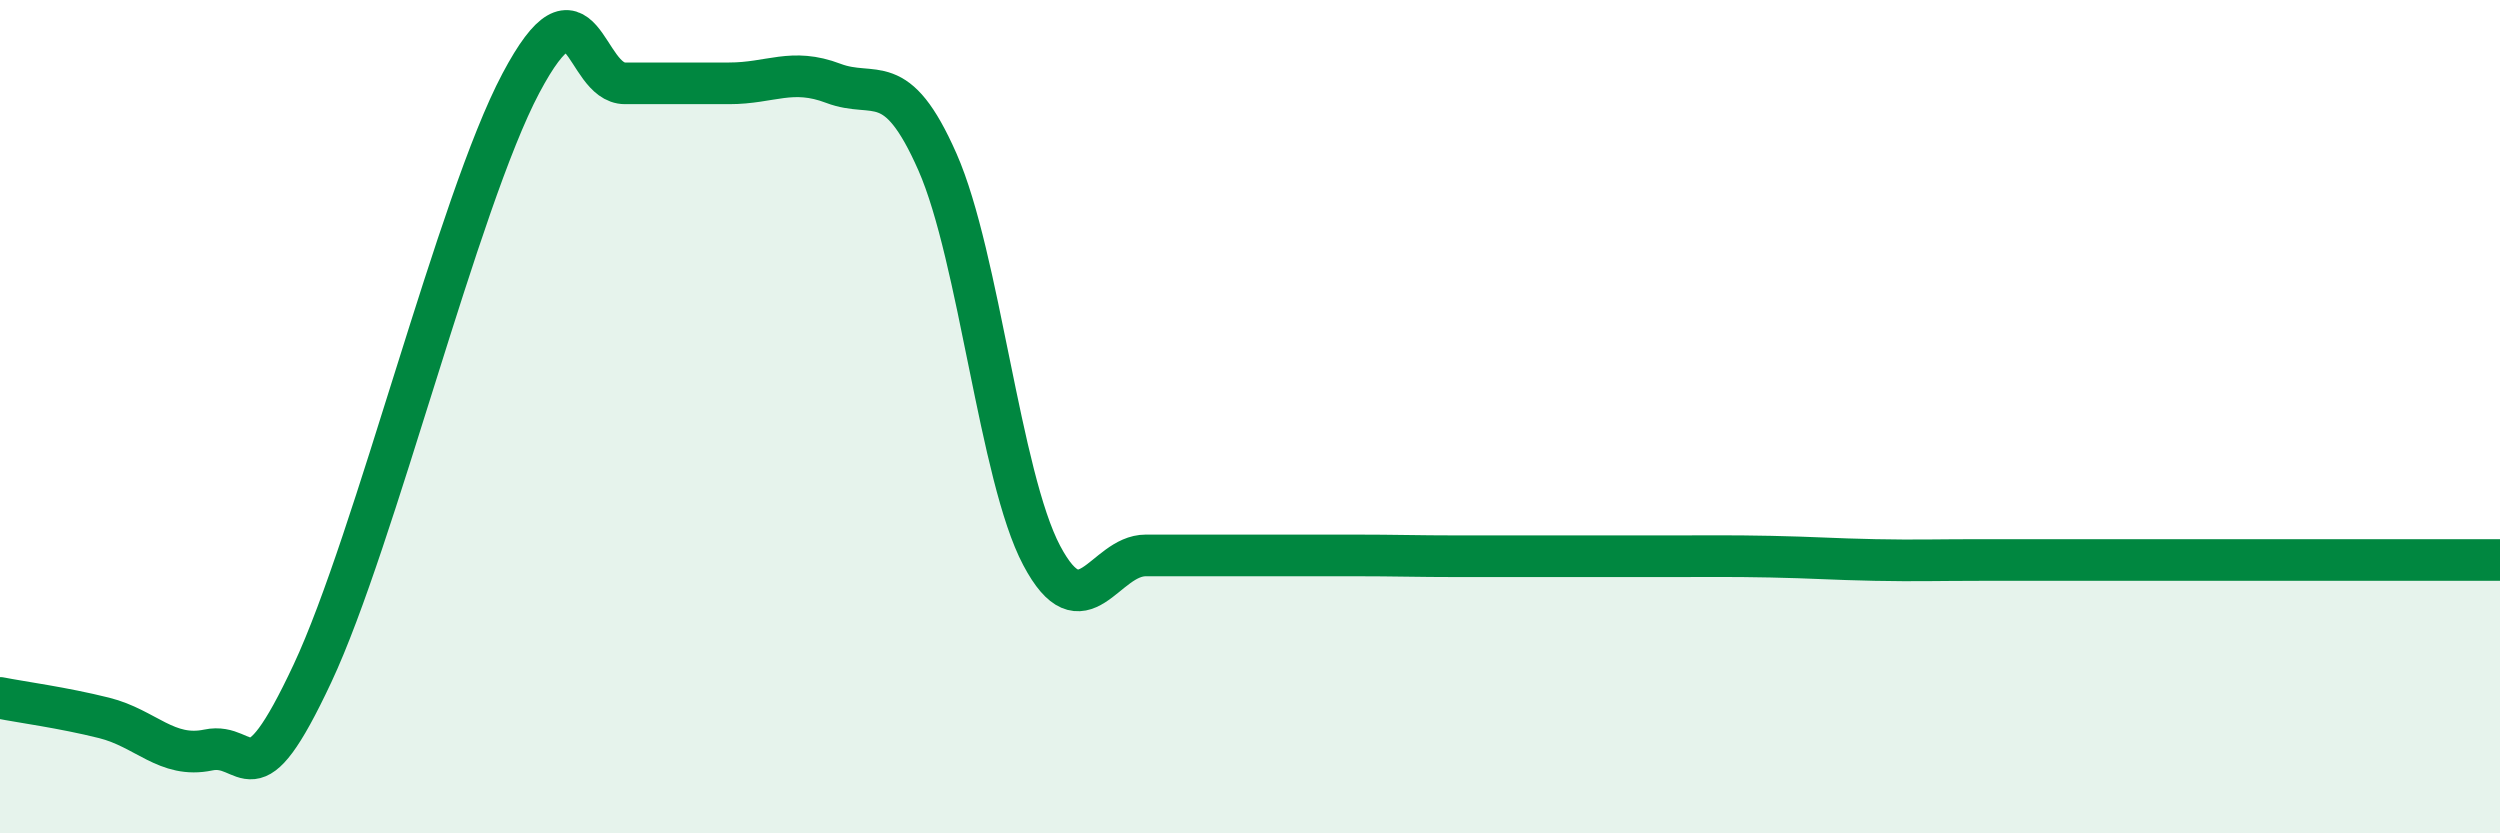 
    <svg width="60" height="20" viewBox="0 0 60 20" xmlns="http://www.w3.org/2000/svg">
      <path
        d="M 0,16.75 C 0.5,16.85 1.5,16.98 2.5,17.23 C 3.5,17.48 4,18.21 5,18 C 6,17.79 6,19.36 7.5,16.16 C 9,12.96 11,4.83 12.5,2 C 14,-0.83 14,2 15,2 C 16,2 16.5,2 17.5,2 C 18.5,2 19,1.62 20,2 C 21,2.38 21.5,1.62 22.5,3.89 C 23.5,6.16 24,11.44 25,13.33 C 26,15.22 26.5,13.33 27.5,13.33 C 28.5,13.33 29,13.33 30,13.33 C 31,13.33 31.5,13.33 32.5,13.33 C 33.5,13.33 34,13.35 35,13.35 C 36,13.35 36.5,13.35 37.5,13.35 C 38.5,13.35 39,13.35 40,13.35 C 41,13.35 41.5,13.34 42.5,13.36 C 43.5,13.38 44,13.42 45,13.44 C 46,13.46 46.5,13.44 47.5,13.44 C 48.5,13.44 49,13.44 50,13.44 C 51,13.44 51.5,13.44 52.5,13.44 C 53.5,13.44 53.5,13.44 55,13.44 C 56.5,13.44 59,13.44 60,13.44L60 20L0 20Z"
        fill="#008740"
        opacity="0.1"
        stroke-linecap="round"
        stroke-linejoin="round"
      />
      <path
        d="M 0,16.75 C 0.5,16.85 1.5,16.98 2.5,17.23 C 3.5,17.48 4,18.21 5,18 C 6,17.79 6,19.36 7.5,16.16 C 9,12.96 11,4.83 12.5,2 C 14,-0.83 14,2 15,2 C 16,2 16.5,2 17.5,2 C 18.5,2 19,1.62 20,2 C 21,2.38 21.5,1.62 22.5,3.89 C 23.5,6.16 24,11.44 25,13.33 C 26,15.22 26.5,13.33 27.5,13.33 C 28.5,13.33 29,13.33 30,13.33 C 31,13.33 31.5,13.33 32.5,13.33 C 33.5,13.33 34,13.35 35,13.35 C 36,13.35 36.5,13.35 37.5,13.35 C 38.5,13.35 39,13.35 40,13.35 C 41,13.35 41.5,13.34 42.5,13.36 C 43.5,13.38 44,13.42 45,13.44 C 46,13.46 46.5,13.44 47.5,13.44 C 48.5,13.44 49,13.44 50,13.44 C 51,13.44 51.5,13.44 52.5,13.44 C 53.5,13.44 53.5,13.44 55,13.44 C 56.5,13.44 59,13.44 60,13.44"
        stroke="#008740"
        stroke-width="1"
        fill="none"
        stroke-linecap="round"
        stroke-linejoin="round"
      />
    </svg>
  